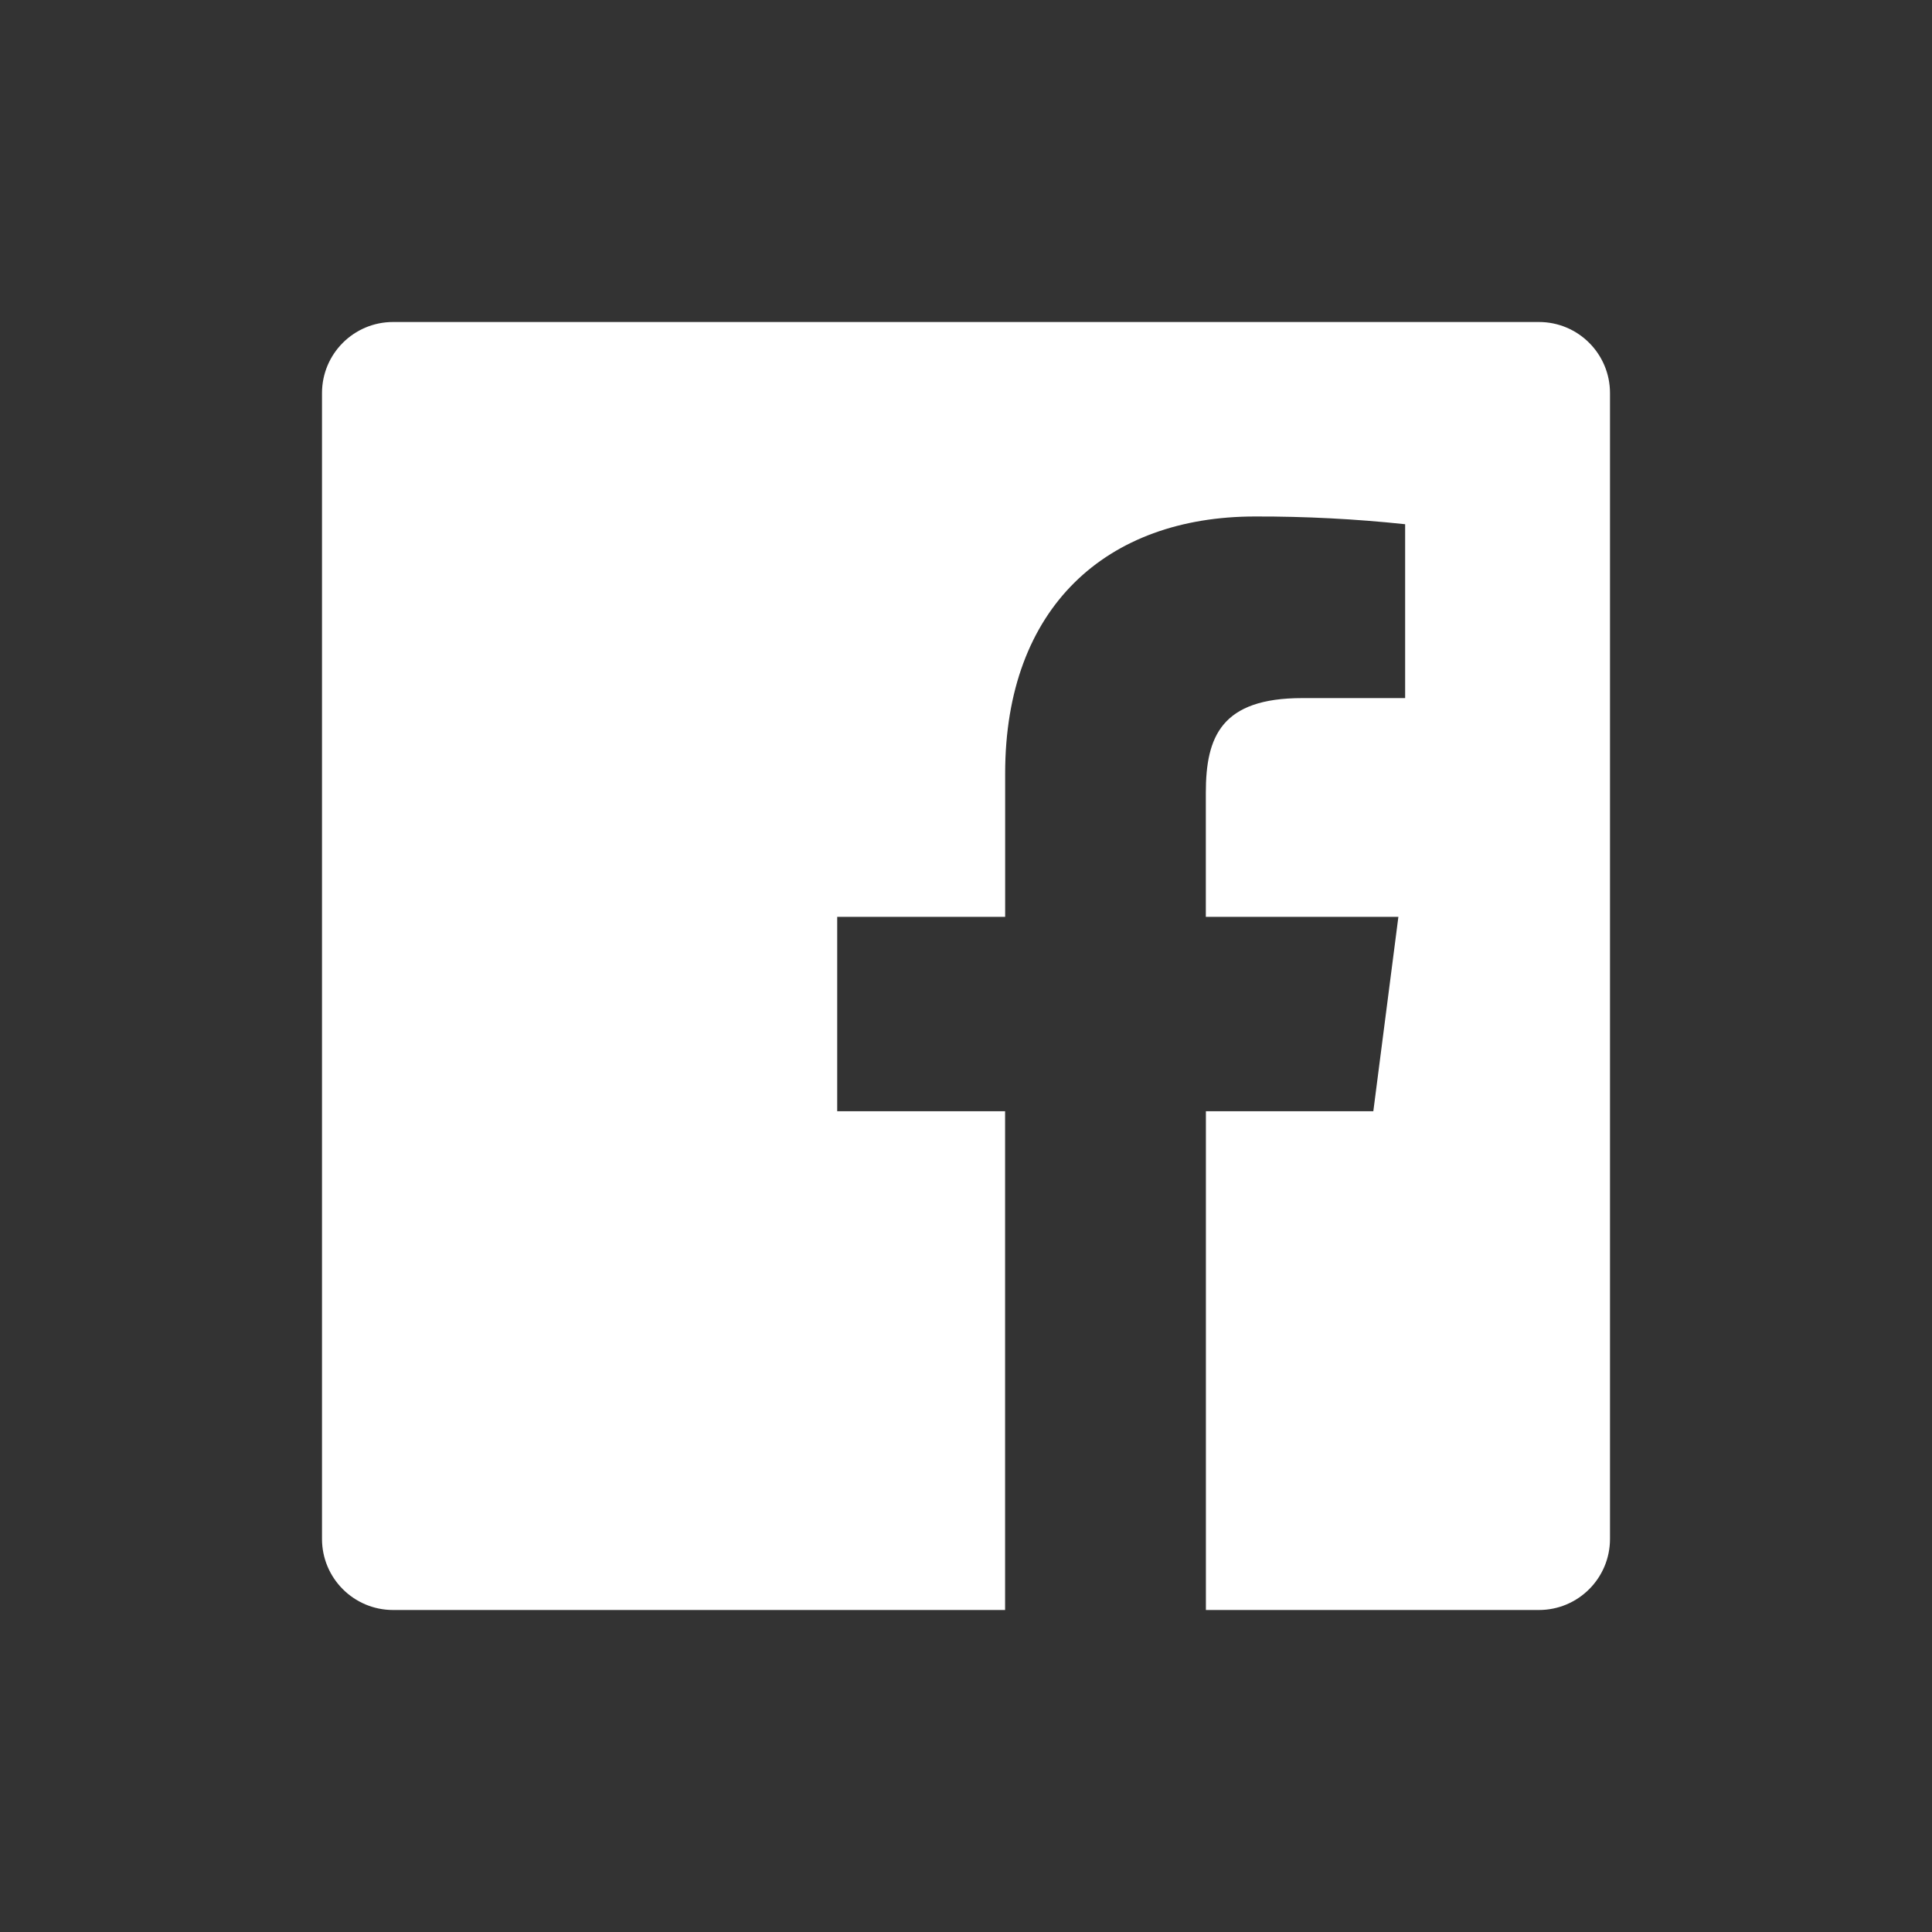 <svg width="30" height="30" viewBox="0 0 30 30" fill="none" xmlns="http://www.w3.org/2000/svg">
<rect x="0" y="0" width="30" height="30" fill="#333333" stroke="none"/>
<path fill-rule="evenodd" clip-rule="evenodd" d="M18.725 25V17.255H21.325L21.714 14.237H18.724V12.31C18.724 11.436 18.967 10.84 20.221 10.84H21.819V8.14C21.045 8.058 20.267 8.018 19.489 8.02C17.185 8.02 15.608 9.427 15.608 12.01V14.237H13V17.255H15.607V25H6.104C5.494 25 5 24.506 5 23.896V6.104C5 5.494 5.494 5 6.104 5H23.896C24.506 5 25 5.494 25 6.104V23.896C25 24.506 24.506 25 23.896 25H18.725Z" fill="white"/>
</svg>
